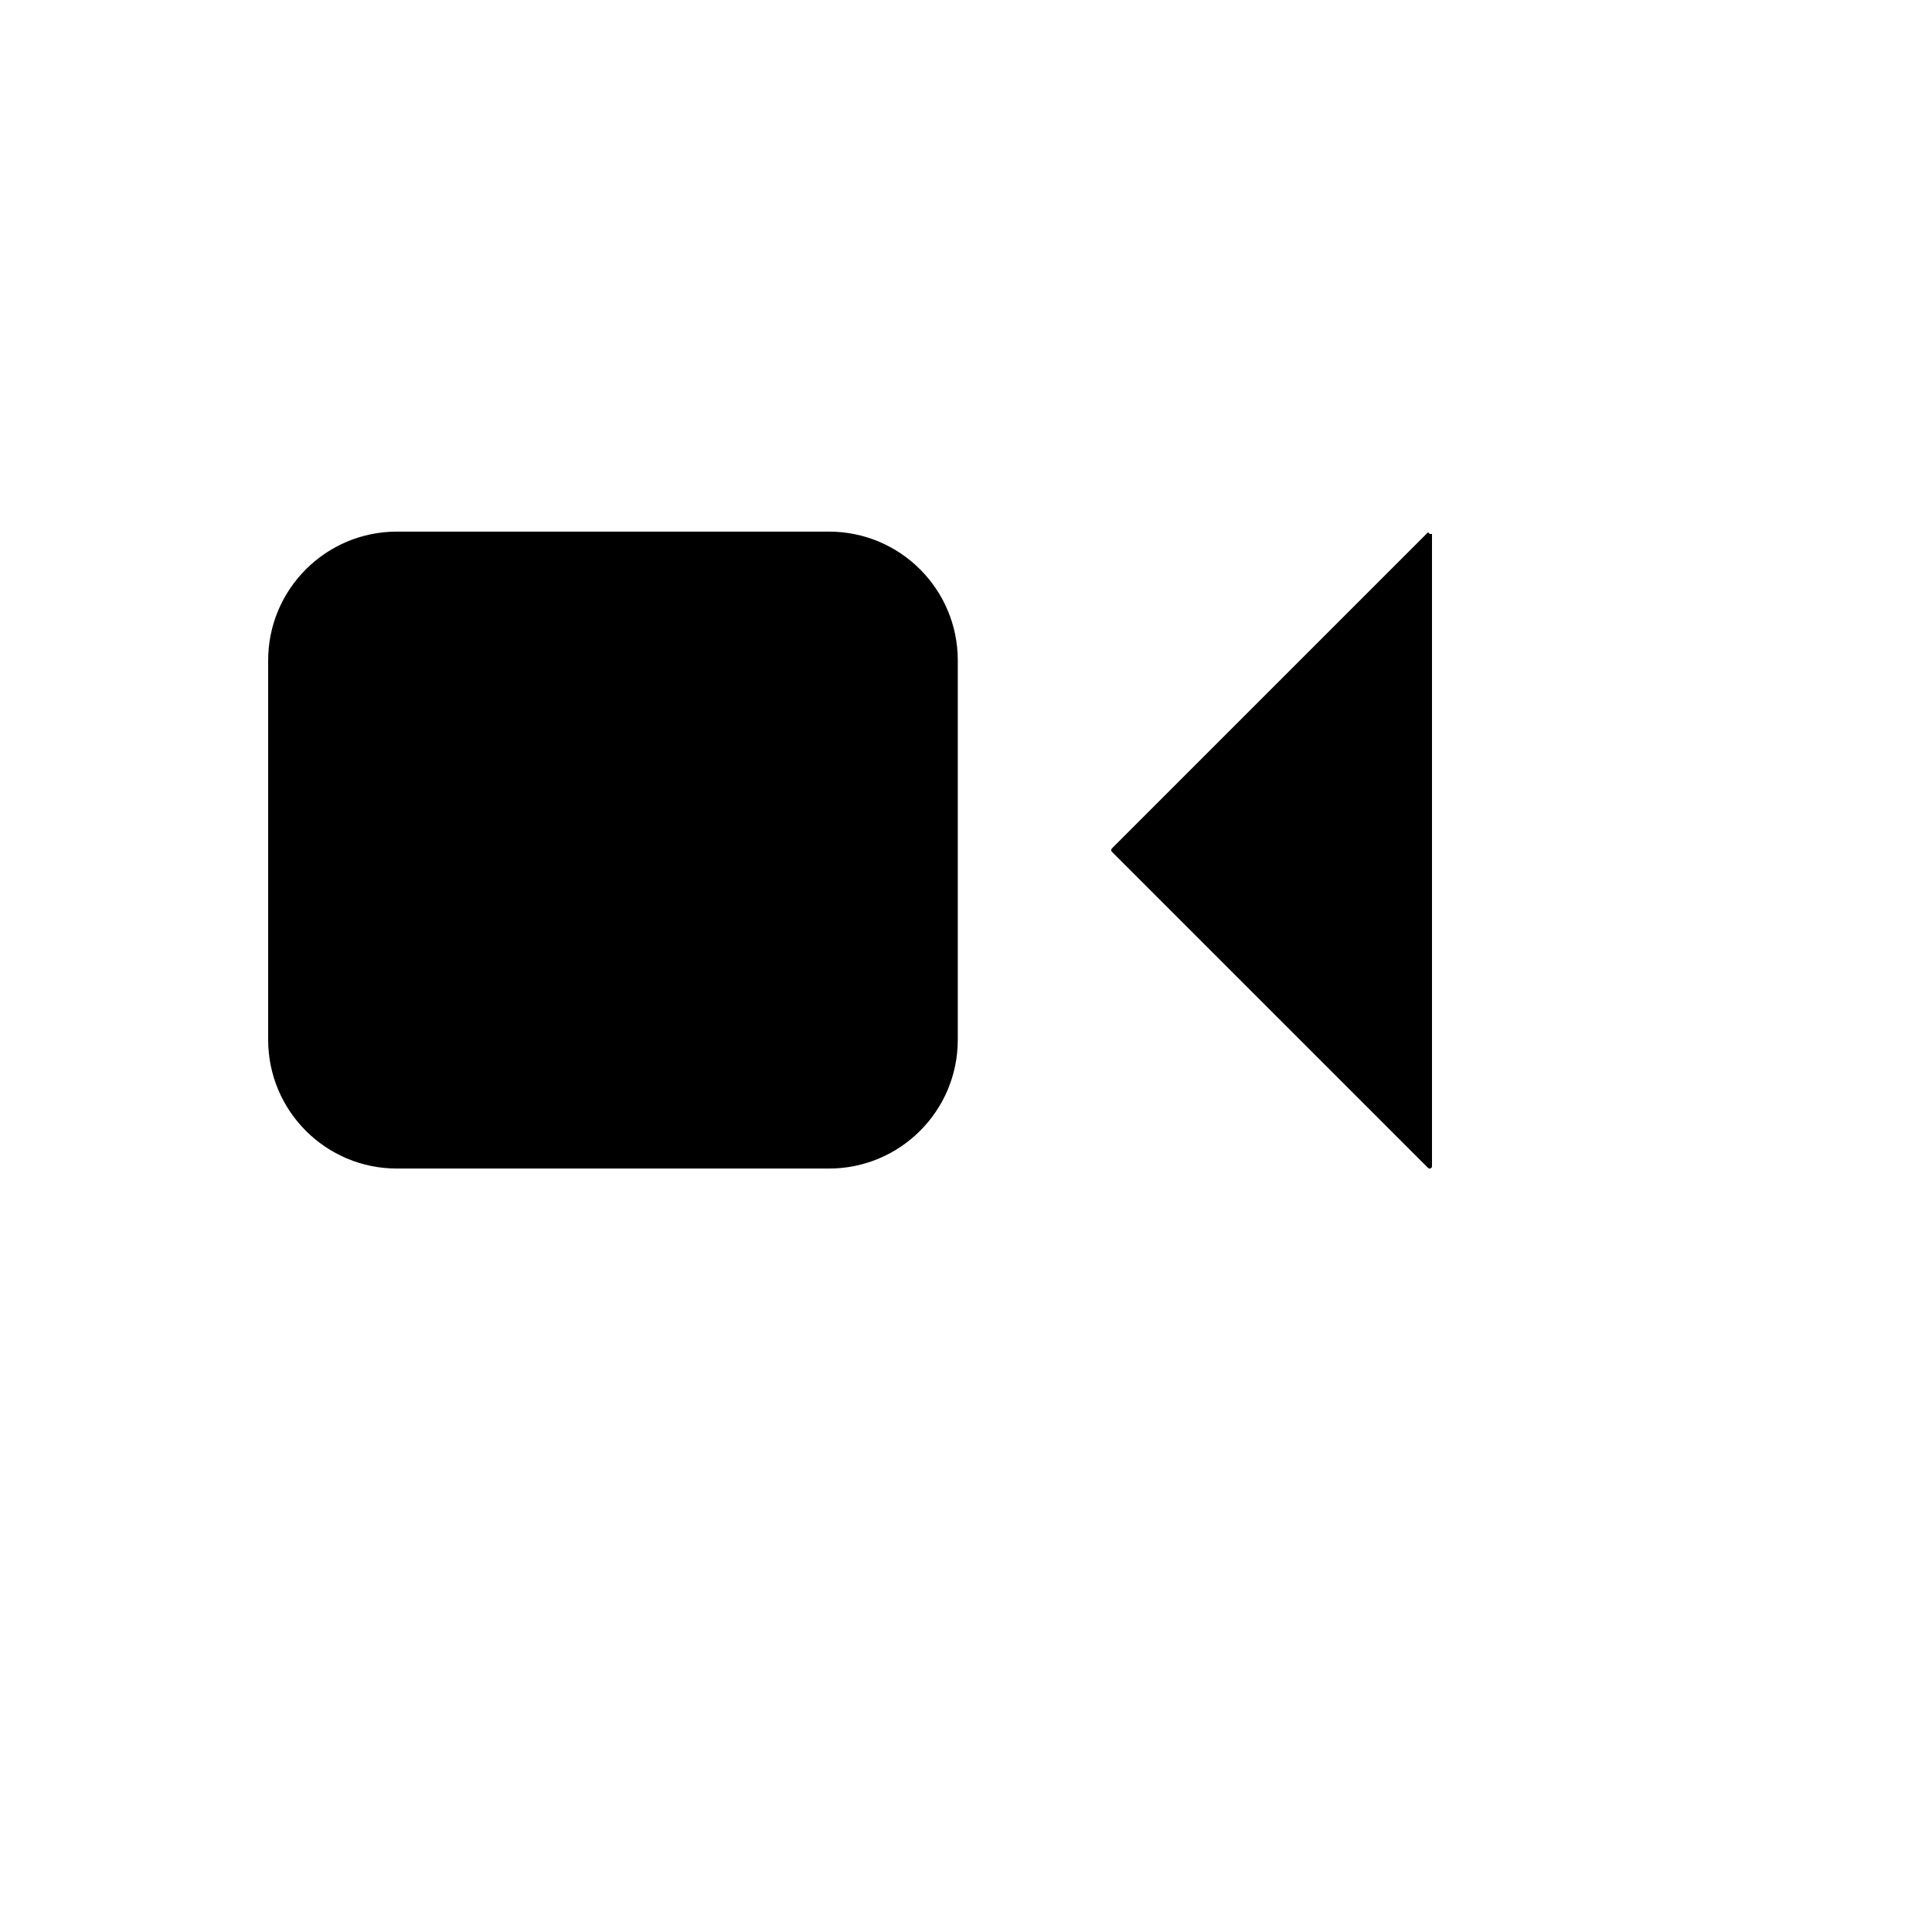 <svg xmlns="http://www.w3.org/2000/svg" version="1.1" xmlns:xlink="http://www.w3.org/1999/xlink" width="100%" height="100%" id="svgWorkerArea" viewBox="-25 -25 625 625" xmlns:idraw="https://idraw.muisca.co" style="background: white;"><defs id="defsdoc"><pattern id="patternBool" x="0" y="0" width="10" height="10" patternUnits="userSpaceOnUse" patternTransform="rotate(35)"><circle cx="5" cy="5" r="4" style="stroke: none;fill: #ff000070;"></circle></pattern></defs><g id="fileImp-304721892" class="cosito"><path id="pathImp-240515780" stroke="#000" stroke-miterlimit="10" stroke-width="1.5" class="grouped" d="M243.182 147.727C243.182 147.727 103.409 147.727 103.409 147.727 80.815 147.727 62.5 166.043 62.5 188.636 62.5 188.636 62.5 311.364 62.5 311.364 62.5 333.957 80.815 352.273 103.409 352.273 103.409 352.273 243.182 352.273 243.182 352.273 265.776 352.273 284.091 333.957 284.091 311.364 284.091 311.364 284.091 188.636 284.091 188.636 284.091 166.043 265.776 147.727 243.182 147.727 243.182 147.727 243.182 147.727 243.182 147.727"></path><path id="pathImp-950893941" stroke="#000" stroke-linejoin="round" stroke-width="1.5" class="grouped" d="M437.5 147.727C437.5 147.727 335.227 250 335.227 250 335.227 250 437.5 352.273 437.5 352.273 437.5 352.273 437.5 147.727 437.5 147.727 437.5 147.727 437.5 147.727 437.5 147.727"></path></g></svg>